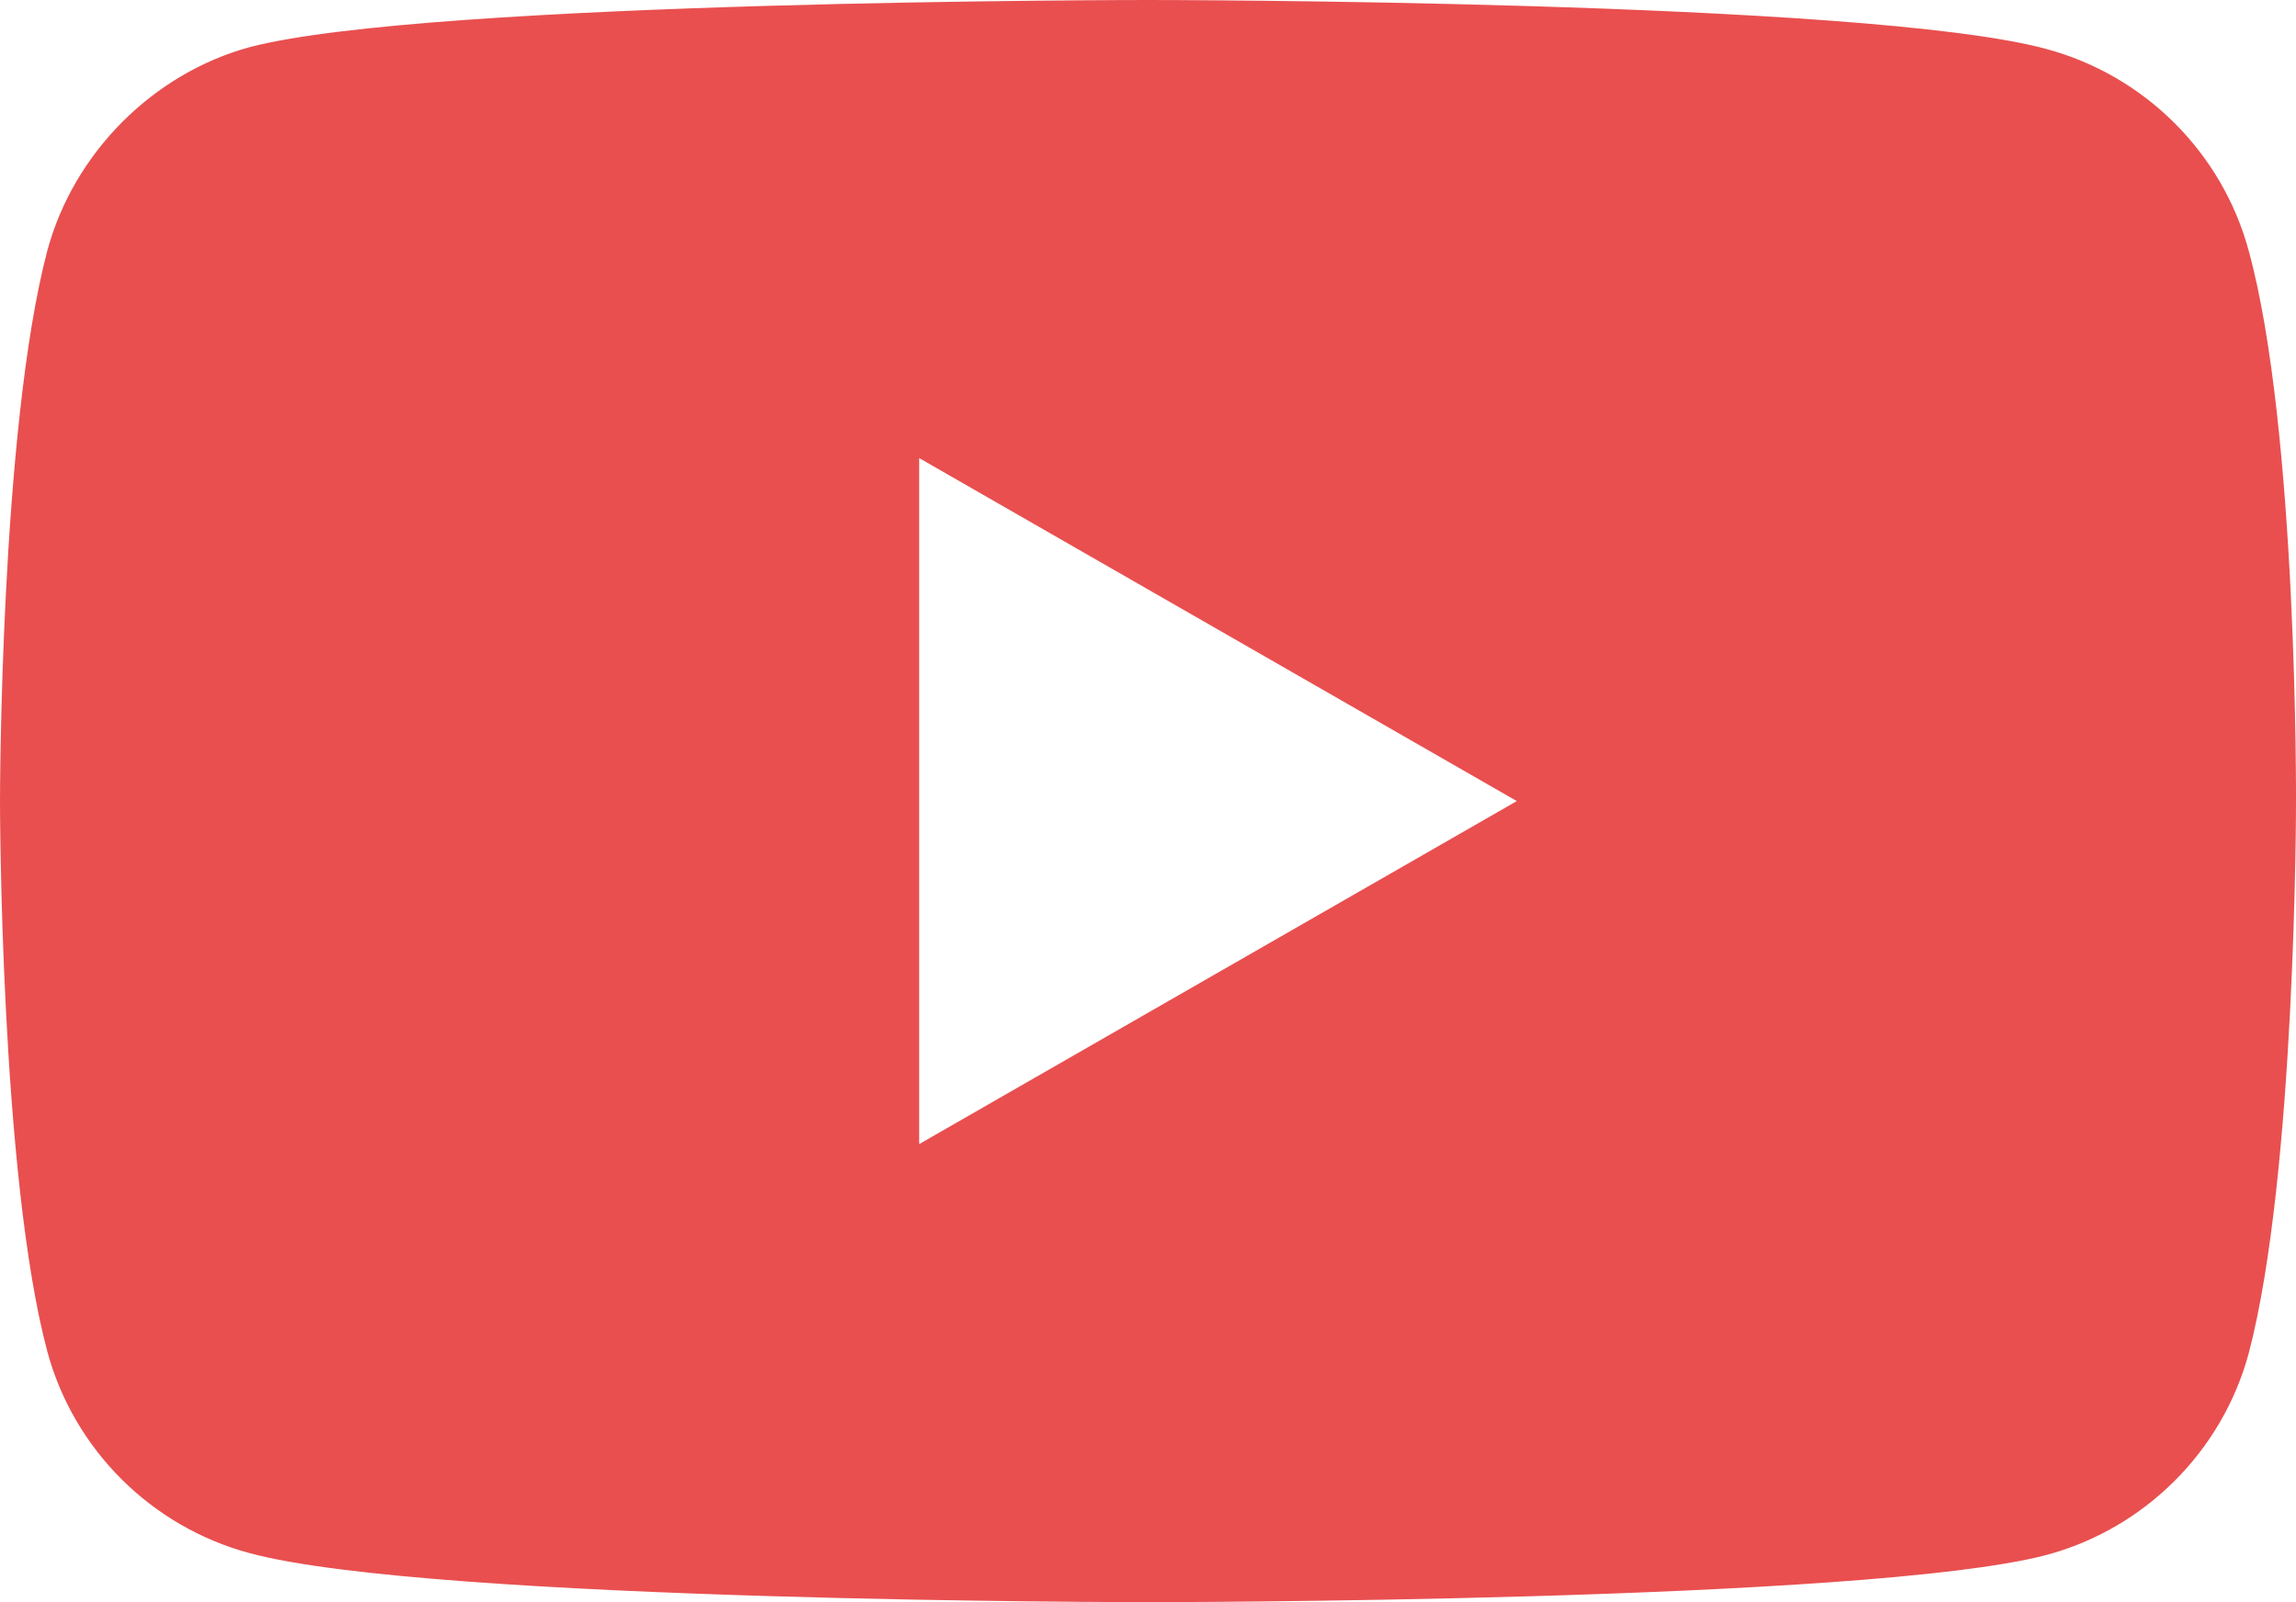 <?xml version="1.0" encoding="UTF-8"?> <svg xmlns="http://www.w3.org/2000/svg" xmlns:xlink="http://www.w3.org/1999/xlink" width="43px" height="30px" viewBox="0 0 43 30"> <title>Shape</title> <g id="Page-1" stroke="none" stroke-width="1" fill="none" fill-rule="evenodd"> <g id="New-Main-page" transform="translate(-612, -3339)" fill="#E94F4F" fill-rule="nonzero"> <g id="youtube-video" transform="translate(612, 3339)"> <path d="M42.114,4.694 C41.618,2.859 40.166,1.412 38.324,0.917 C34.959,0 21.499,0 21.499,0 C21.499,0 8.04,0 4.675,0.883 C2.869,1.376 1.381,2.859 0.886,4.694 C0,8.047 0,15 0,15 C0,15 0,21.988 0.886,25.306 C1.382,27.141 2.833,28.588 4.676,29.082 C8.076,30 21.5,30 21.5,30 C21.5,30 34.959,30 38.324,29.117 C40.166,28.623 41.618,27.176 42.114,25.341 C43,21.988 43,15.035 43,15.035 C43,15.035 43.035,8.047 42.114,4.694 L42.114,4.694 Z M17.214,21.423 L17.214,8.577 L28.407,15 L17.214,21.423 Z" id="Shape"></path> </g> </g> </g> </svg> 